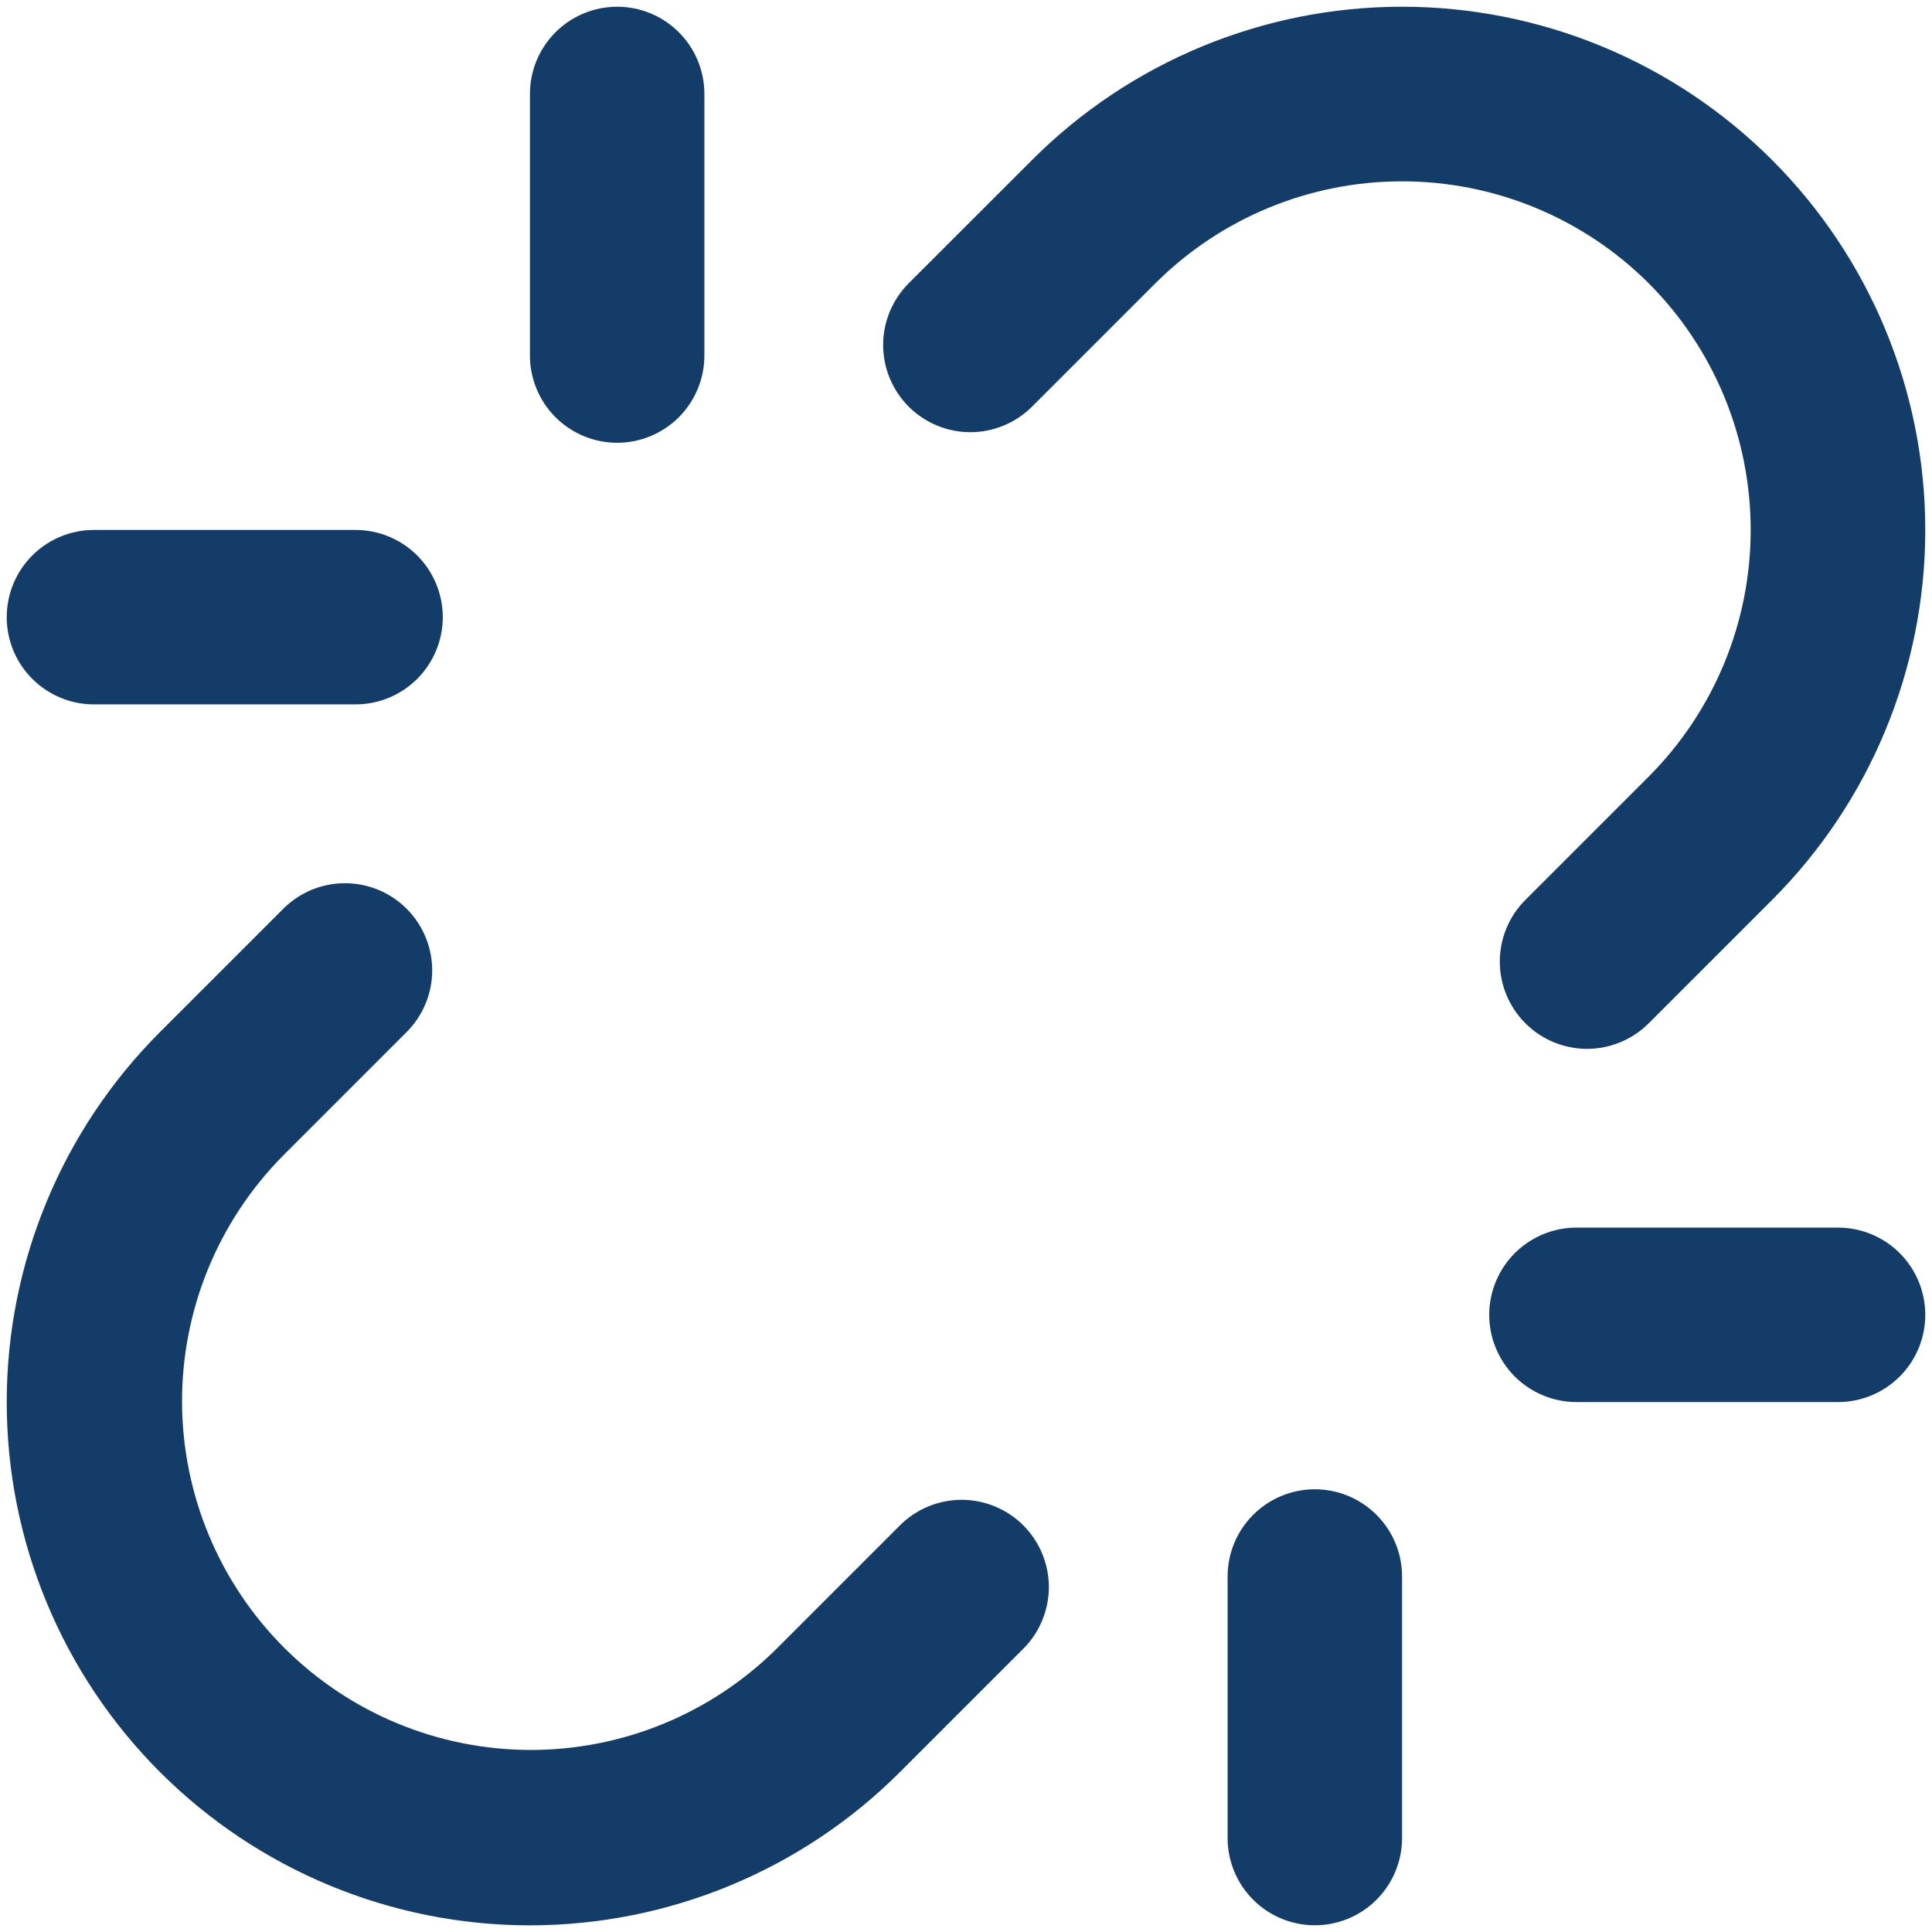 <?xml version="1.0" encoding="UTF-8"?> <svg xmlns="http://www.w3.org/2000/svg" width="27" height="27" viewBox="0 0 27 27" fill="none"> <path d="M7.406 4.969V1.313C7.406 0.989 7.535 0.679 7.763 0.451C7.992 0.222 8.302 0.094 8.625 0.094C8.948 0.094 9.258 0.222 9.487 0.451C9.715 0.679 9.844 0.989 9.844 1.313V4.969C9.844 5.292 9.715 5.602 9.487 5.831C9.258 6.059 8.948 6.188 8.625 6.188C8.302 6.188 7.992 6.059 7.763 5.831C7.535 5.602 7.406 5.292 7.406 4.969ZM18.375 20.813C18.052 20.813 17.742 20.941 17.513 21.17C17.285 21.398 17.156 21.708 17.156 22.031V25.688C17.156 26.011 17.285 26.321 17.513 26.549C17.742 26.778 18.052 26.906 18.375 26.906C18.698 26.906 19.008 26.778 19.237 26.549C19.465 26.321 19.594 26.011 19.594 25.688V22.031C19.594 21.708 19.465 21.398 19.237 21.17C19.008 20.941 18.698 20.813 18.375 20.813ZM1.312 9.844H4.969C5.292 9.844 5.602 9.715 5.831 9.487C6.059 9.258 6.188 8.948 6.188 8.625C6.188 8.302 6.059 7.992 5.831 7.763C5.602 7.535 5.292 7.406 4.969 7.406H1.312C0.989 7.406 0.679 7.535 0.451 7.763C0.222 7.992 0.094 8.302 0.094 8.625C0.094 8.948 0.222 9.258 0.451 9.487C0.679 9.715 0.989 9.844 1.312 9.844ZM25.688 17.156H22.031C21.708 17.156 21.398 17.285 21.169 17.513C20.941 17.742 20.812 18.052 20.812 18.375C20.812 18.698 20.941 19.008 21.169 19.237C21.398 19.465 21.708 19.594 22.031 19.594H25.688C26.011 19.594 26.321 19.465 26.549 19.237C26.778 19.008 26.906 18.698 26.906 18.375C26.906 18.052 26.778 17.742 26.549 17.513C26.321 17.285 26.011 17.156 25.688 17.156ZM12.577 21.317L10.853 23.041C9.938 23.949 8.7 24.458 7.41 24.456C6.12 24.453 4.884 23.94 3.972 23.028C3.06 22.116 2.547 20.88 2.544 19.59C2.542 18.3 3.051 17.062 3.959 16.147L5.683 14.423C5.911 14.195 6.04 13.885 6.04 13.562C6.04 13.238 5.911 12.928 5.683 12.7C5.454 12.471 5.144 12.343 4.821 12.343C4.498 12.343 4.188 12.471 3.959 12.7L2.236 14.423C0.864 15.795 0.094 17.655 0.094 19.594C0.094 21.534 0.864 23.393 2.236 24.765C3.607 26.136 5.467 26.907 7.407 26.907C9.346 26.906 11.206 26.136 12.577 24.765L14.301 23.041C14.414 22.928 14.504 22.794 14.565 22.646C14.626 22.498 14.658 22.339 14.658 22.179C14.658 22.019 14.626 21.861 14.565 21.713C14.504 21.565 14.414 21.431 14.301 21.317C14.188 21.204 14.053 21.114 13.905 21.053C13.758 20.992 13.599 20.96 13.439 20.96C13.279 20.96 13.12 20.992 12.973 21.053C12.825 21.114 12.69 21.204 12.577 21.317H12.577ZM23.041 3.959C23.954 4.874 24.466 6.114 24.466 7.406C24.466 8.699 23.954 9.938 23.041 10.853L21.317 12.577C21.089 12.805 20.96 13.115 20.96 13.439C20.96 13.762 21.089 14.072 21.317 14.3C21.546 14.529 21.856 14.658 22.179 14.658C22.502 14.658 22.812 14.529 23.041 14.301L24.765 12.577C26.136 11.206 26.906 9.346 26.906 7.406C26.906 5.467 26.136 3.607 24.764 2.235C23.393 0.864 21.533 0.094 19.594 0.094C17.654 0.094 15.794 0.864 14.423 2.236L12.699 3.959C12.471 4.188 12.342 4.498 12.342 4.821C12.342 5.144 12.471 5.454 12.699 5.683C12.928 5.911 13.238 6.04 13.561 6.04C13.884 6.04 14.194 5.911 14.423 5.683L16.147 3.959C17.062 3.046 18.301 2.534 19.594 2.534C20.886 2.534 22.126 3.046 23.041 3.959Z" fill="#133D68"></path> </svg> 